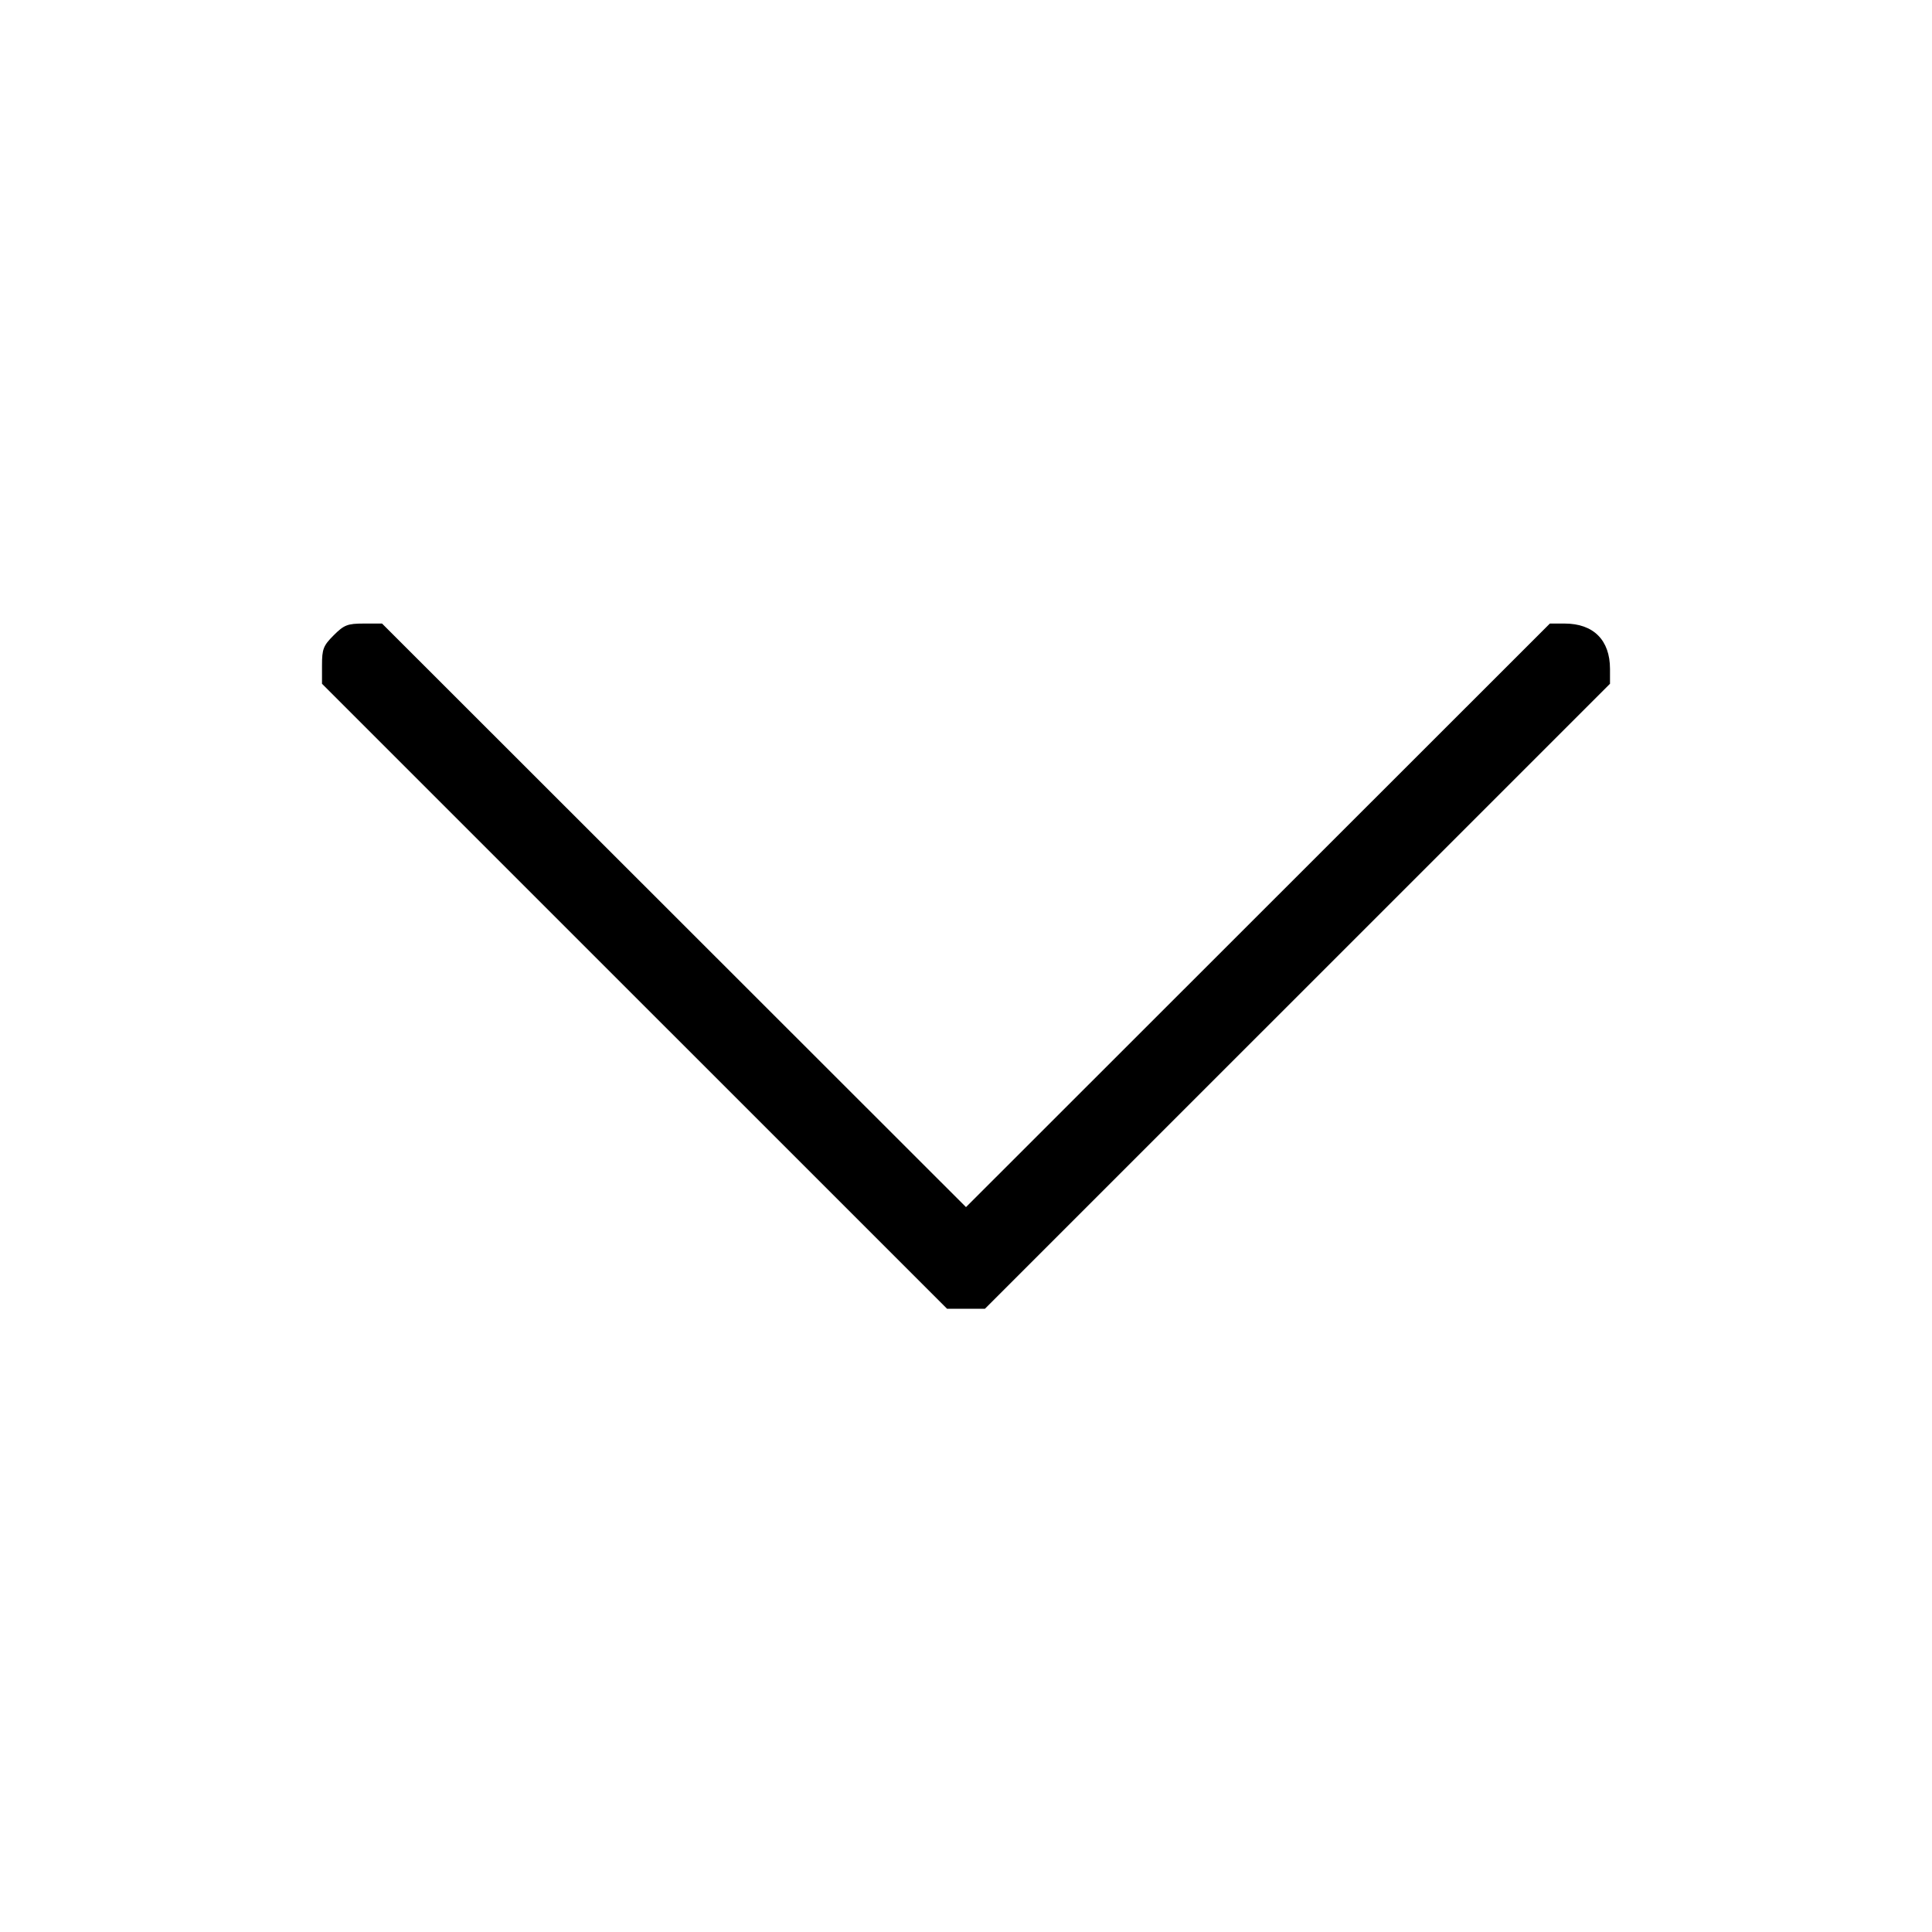 <svg width="24" height="24" viewBox="0 0 24 24" fill="none" xmlns="http://www.w3.org/2000/svg">
<path fill-rule="evenodd" clip-rule="evenodd" d="M4.145 7.892C4.016 8.021 4 8.063 4 8.266V8.494L11.765 16.258H12.235L20 8.494V8.31C20 7.952 19.795 7.746 19.436 7.746H19.253L12 14.995L4.746 7.746H4.519C4.317 7.746 4.274 7.763 4.145 7.892Z" fill="black" style="fill:black;fill-opacity:1;"/>
</svg>

